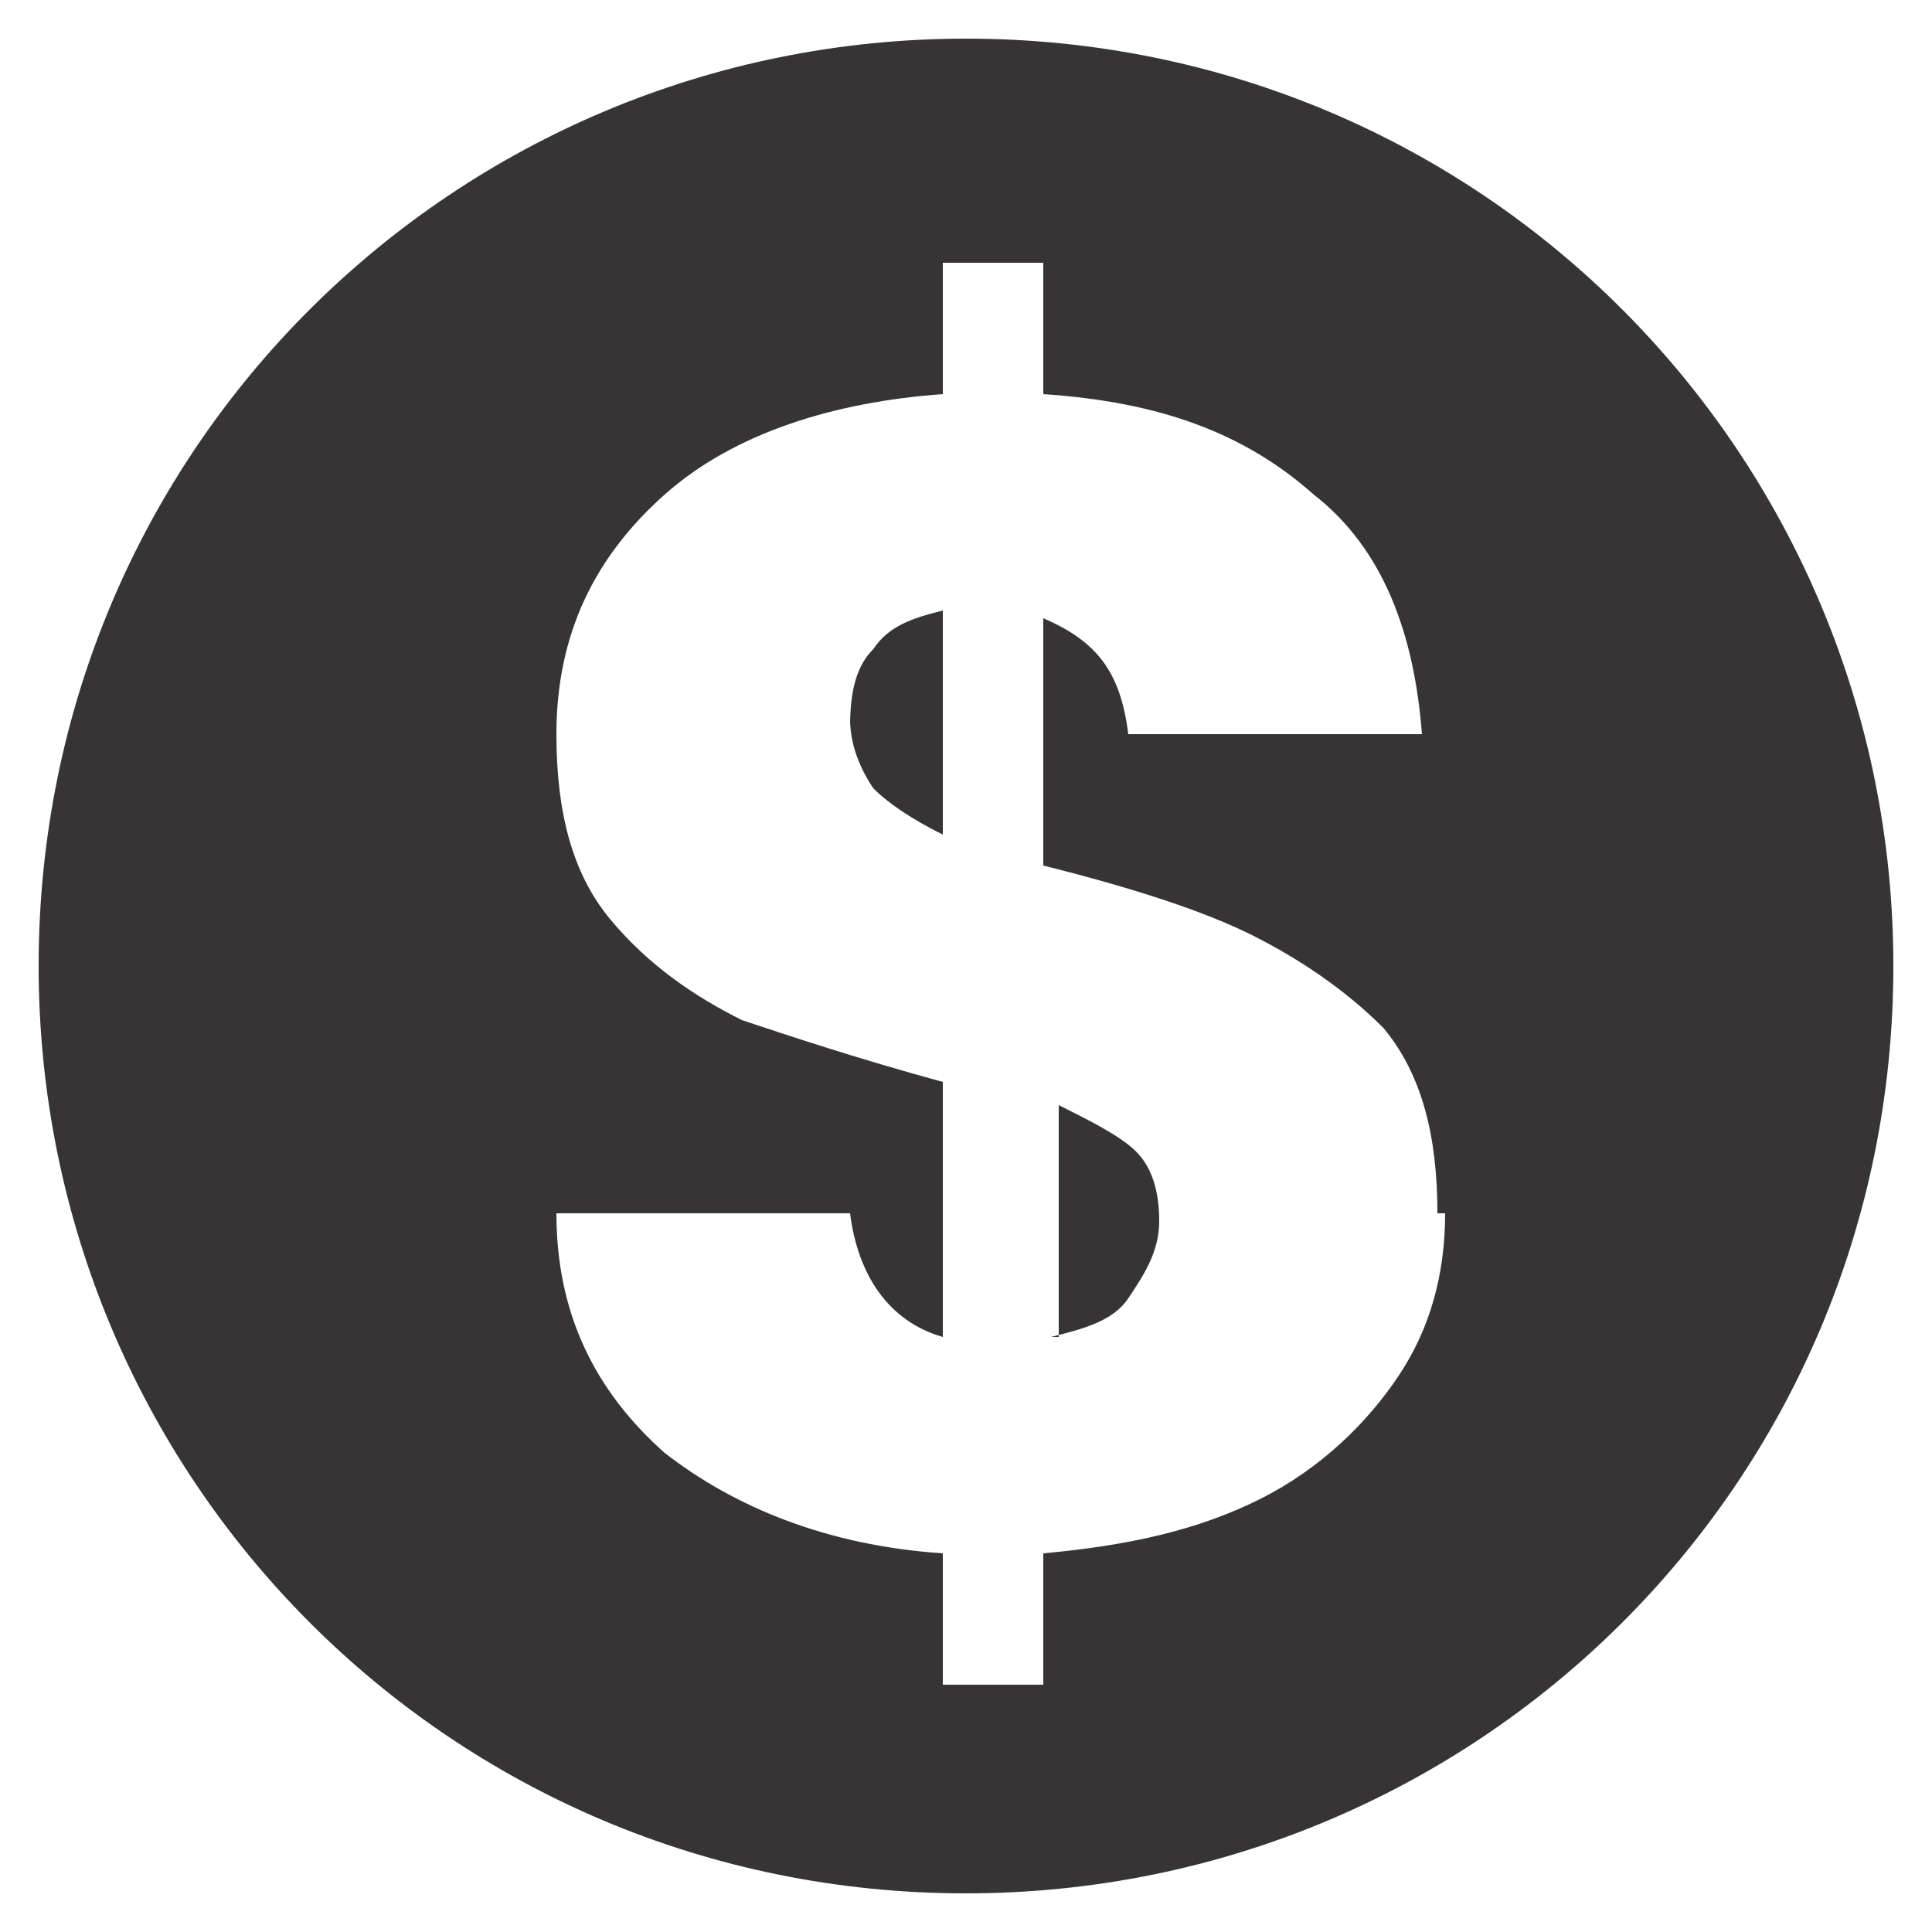<?xml version="1.0" encoding="UTF-8"?>
<!DOCTYPE svg PUBLIC "-//W3C//DTD SVG 1.1//EN" "http://www.w3.org/Graphics/SVG/1.1/DTD/svg11.dtd">
<!-- Creator: CorelDRAW X5 -->
<svg xmlns="http://www.w3.org/2000/svg" xml:space="preserve" width="0.25in" height="0.25in" style="shape-rendering:geometricPrecision; text-rendering:geometricPrecision; image-rendering:optimizeQuality; fill-rule:evenodd; clip-rule:evenodd"
viewBox="0 0 250 250"
 xmlns:xlink="http://www.w3.org/1999/xlink">
 <defs>
  <style type="text/css">
   <![CDATA[
    .fil0 {fill:#373435}
   ]]>
  </style>
 </defs>
 <g id="Layer_x0020_1">
  <path class="fil0" d="M125 5c67,0 120,54 120,120 0,67 -54,120 -120,120 -67,0 -120,-54 -120,-120 0,-67 54,-120 120,-120zm62 152c0,8 -2,15 -6,21 -4,6 -10,12 -18,16 -8,4 -17,6 -28,7l0 17 -13 0 0 -17c-15,-1 -27,-6 -36,-13 -9,-8 -14,-18 -14,-31l38 0c1,8 5,14 12,16l0 -33c-11,-3 -20,-6 -26,-8 -6,-3 -12,-7 -17,-13 -5,-6 -7,-14 -7,-24 0,-13 5,-23 14,-31 9,-8 22,-12 36,-13l0 -17 13 0 0 17c15,1 26,5 35,13 9,7 13,18 14,31l-38 0c-1,-8 -4,-12 -11,-15l0 32c12,3 21,6 27,9 6,3 12,7 17,12 5,6 7,14 7,24zm-77 -64c0,3 1,6 3,9 2,2 5,4 9,6l0 -29c-4,1 -7,2 -9,5 -2,2 -3,5 -3,10zm26 80c4,-1 8,-2 10,-5 2,-3 4,-6 4,-10 0,-4 -1,-7 -3,-9 -2,-2 -6,-4 -10,-6l0 30z"/>
 </g>
</svg>
